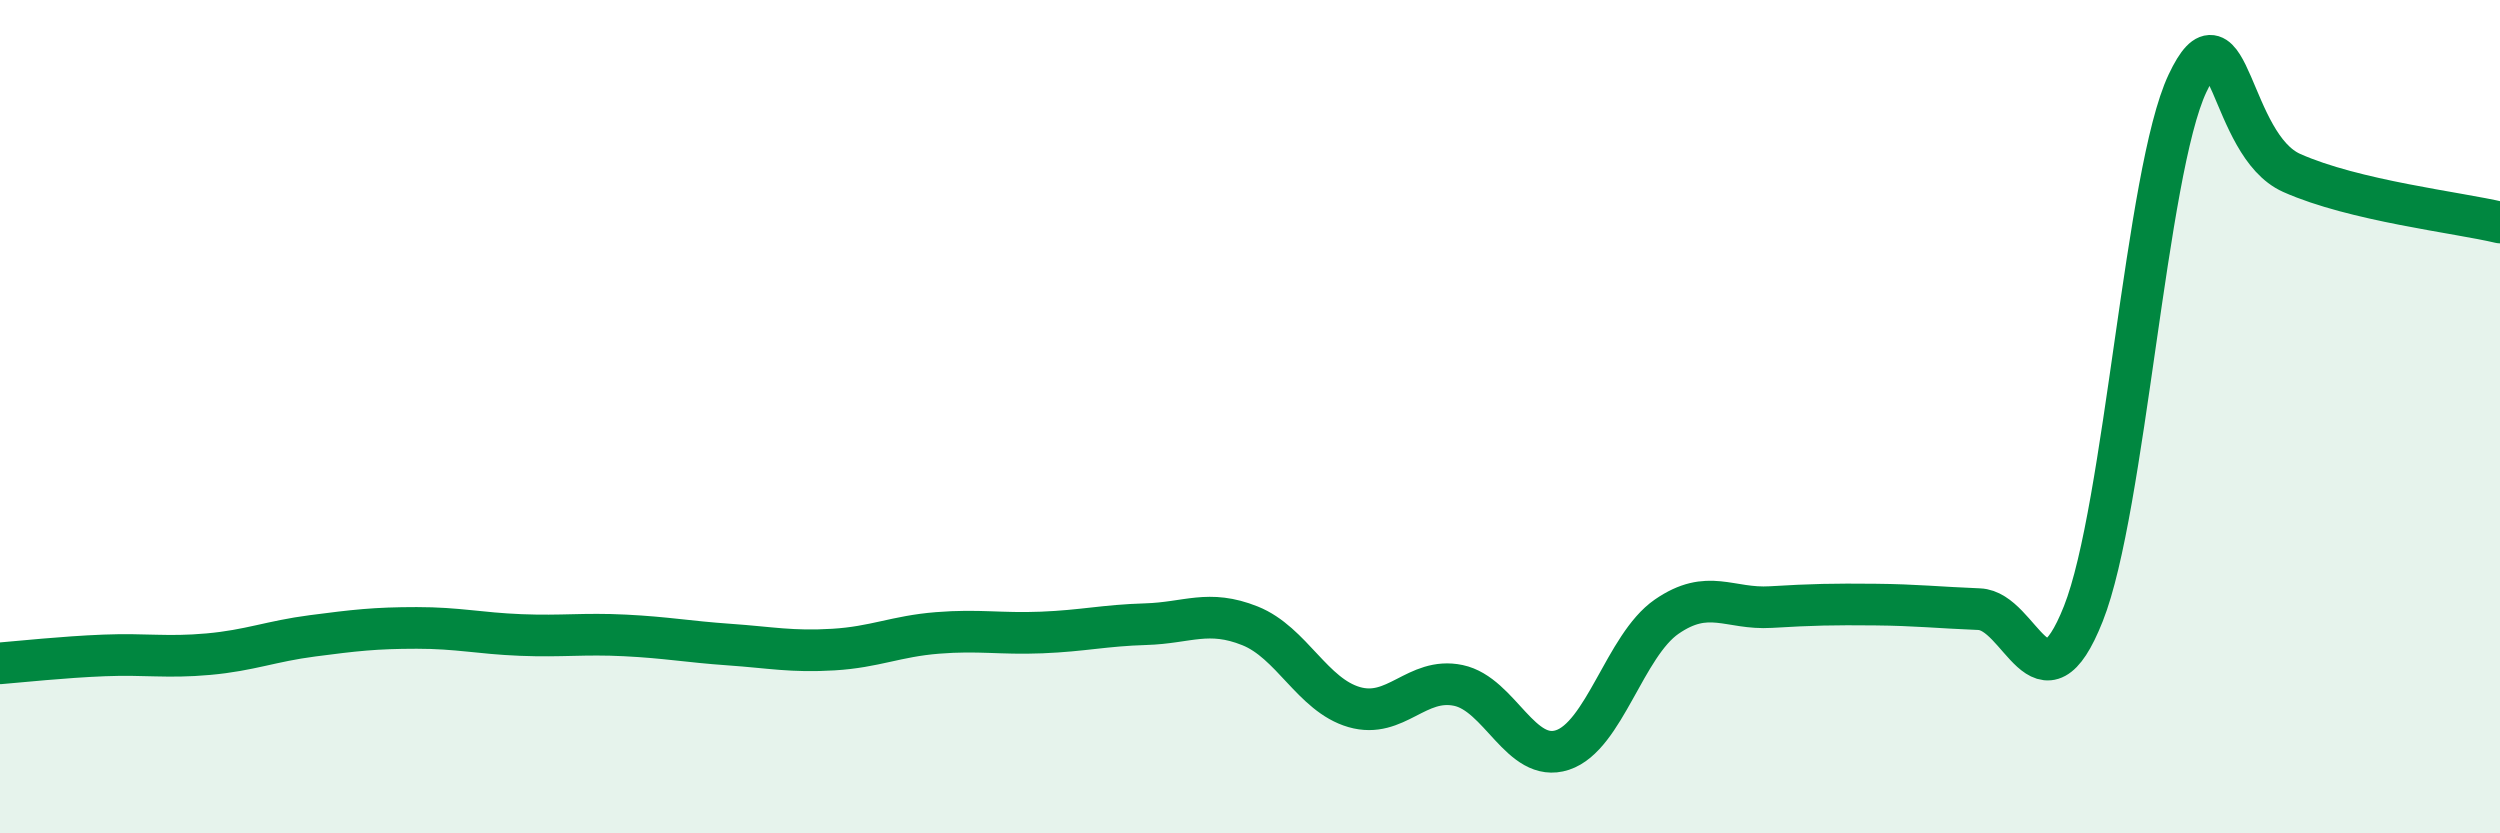 
    <svg width="60" height="20" viewBox="0 0 60 20" xmlns="http://www.w3.org/2000/svg">
      <path
        d="M 0,15.92 C 0.5,15.88 1.5,15.77 2.5,15.73 C 3.5,15.69 4,15.79 5,15.7 C 6,15.61 6.5,15.39 7.5,15.26 C 8.5,15.13 9,15.07 10,15.07 C 11,15.07 11.5,15.2 12.5,15.24 C 13.5,15.28 14,15.2 15,15.25 C 16,15.3 16.5,15.4 17.5,15.47 C 18.5,15.54 19,15.65 20,15.59 C 21,15.53 21.5,15.27 22.5,15.19 C 23.5,15.11 24,15.22 25,15.18 C 26,15.14 26.5,15.01 27.5,14.98 C 28.5,14.95 29,14.62 30,15.02 C 31,15.42 31.5,16.68 32.5,16.97 C 33.5,17.26 34,16.24 35,16.45 C 36,16.66 36.5,18.33 37.5,18 C 38.5,17.67 39,15.49 40,14.8 C 41,14.11 41.5,14.63 42.5,14.57 C 43.5,14.51 44,14.5 45,14.51 C 46,14.52 46.5,14.58 47.5,14.62 C 48.5,14.66 49,17.25 50,14.73 C 51,12.21 51.5,4.12 52.5,2 C 53.5,-0.12 53.5,3.48 55,4.15 C 56.5,4.82 59,5.1 60,5.34L60 20L0 20Z"
        fill="#008740"
        opacity="0.1"
        stroke-linecap="round"
        stroke-linejoin="round"
      />
      <path
        d="M 0,15.92 C 0.5,15.88 1.5,15.77 2.5,15.73 C 3.5,15.69 4,15.79 5,15.7 C 6,15.61 6.5,15.39 7.5,15.26 C 8.5,15.13 9,15.07 10,15.07 C 11,15.07 11.5,15.2 12.5,15.24 C 13.5,15.28 14,15.2 15,15.25 C 16,15.3 16.5,15.4 17.5,15.47 C 18.5,15.54 19,15.65 20,15.59 C 21,15.53 21.5,15.27 22.5,15.19 C 23.5,15.11 24,15.22 25,15.18 C 26,15.14 26.5,15.01 27.5,14.98 C 28.5,14.95 29,14.62 30,15.02 C 31,15.42 31.5,16.68 32.5,16.97 C 33.5,17.26 34,16.24 35,16.45 C 36,16.66 36.5,18.33 37.5,18 C 38.5,17.67 39,15.49 40,14.8 C 41,14.11 41.5,14.63 42.5,14.57 C 43.5,14.51 44,14.5 45,14.51 C 46,14.52 46.5,14.58 47.5,14.62 C 48.5,14.66 49,17.25 50,14.73 C 51,12.21 51.5,4.12 52.5,2 C 53.5,-0.12 53.5,3.48 55,4.15 C 56.5,4.82 59,5.1 60,5.34"
        stroke="#008740"
        stroke-width="1"
        fill="none"
        stroke-linecap="round"
        stroke-linejoin="round"
      />
    </svg>
  